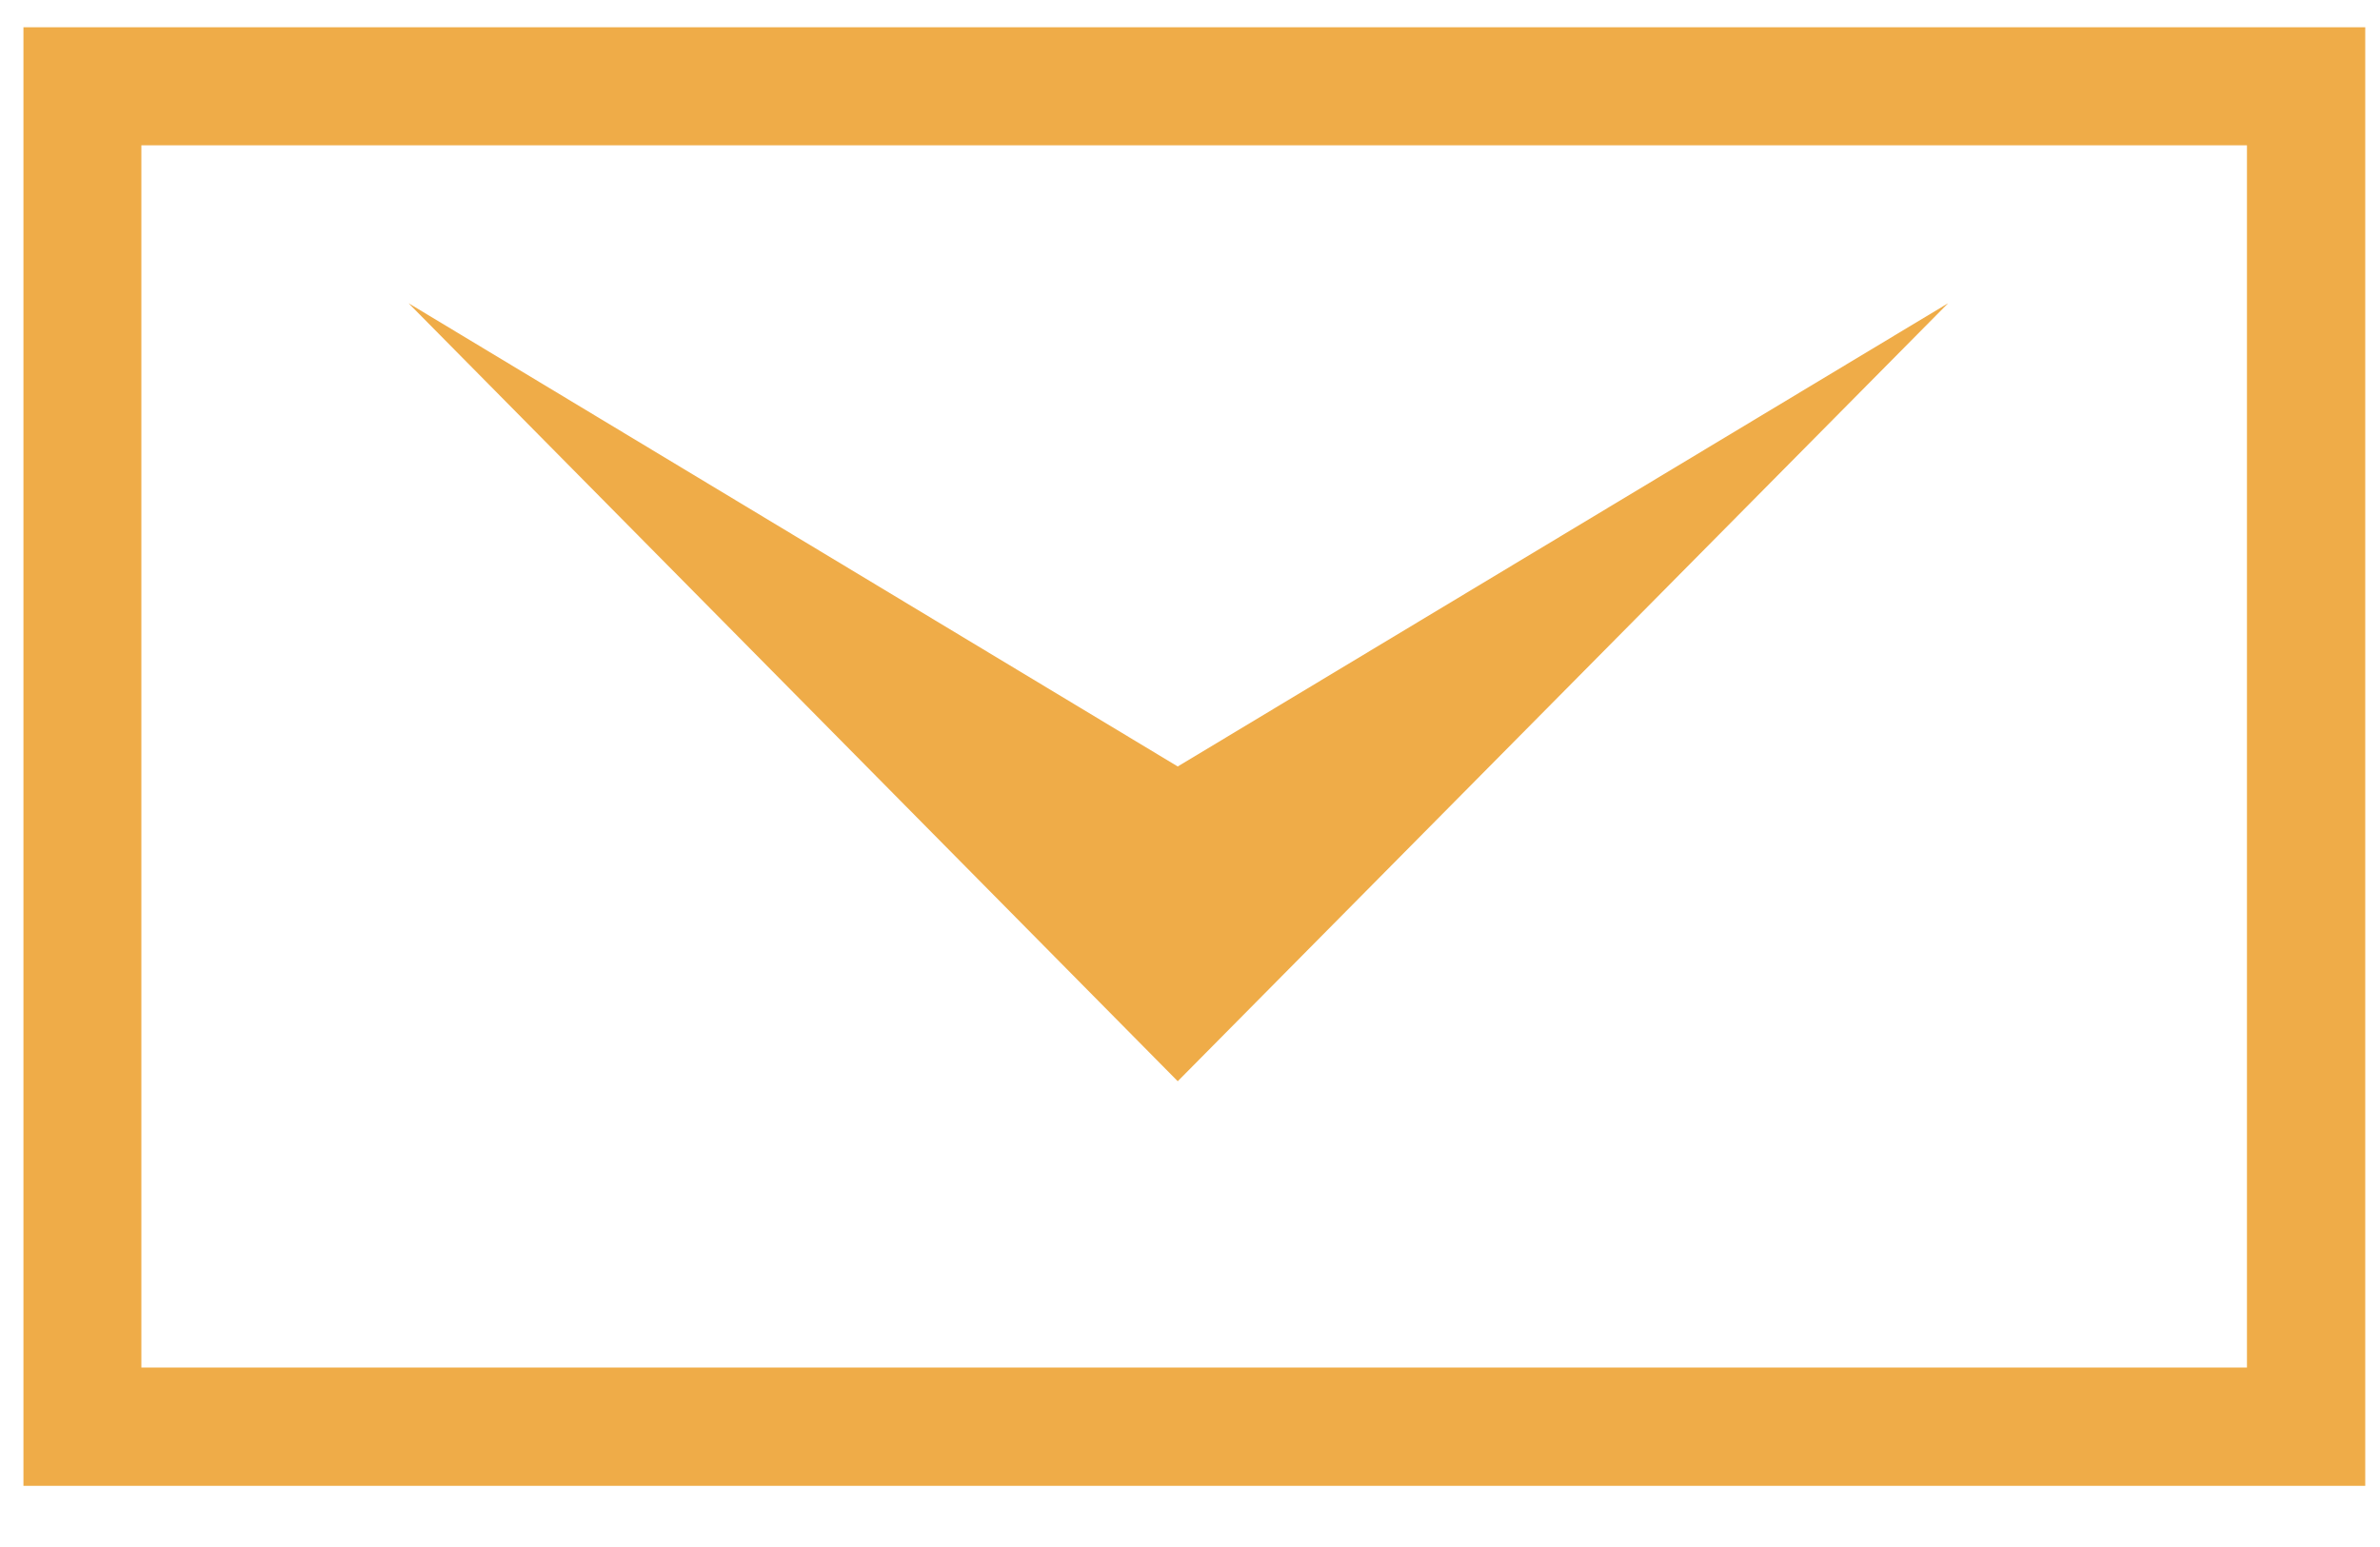 <?xml version="1.0" encoding="utf-8"?>
<!-- Generator: Adobe Illustrator 15.1.0, SVG Export Plug-In . SVG Version: 6.00 Build 0)  -->
<!DOCTYPE svg PUBLIC "-//W3C//DTD SVG 1.1//EN" "http://www.w3.org/Graphics/SVG/1.1/DTD/svg11.dtd">
<svg version="1.1" id="Layer_1" xmlns="http://www.w3.org/2000/svg" xmlns:xlink="http://www.w3.org/1999/xlink" x="0px" y="0px"
	 width="20px" height="13px" viewBox="0 0 20 13" enable-background="new 0 0 20 13" xml:space="preserve">
<g>
	<path fill="#EFAC48" d="M19.876,0.229H0.197v12.257h19.679V0.229z M18.882,11.492H1.188V1.221h17.694V11.492z"/>
	<polygon fill="#EFAC48" points="16.371,2.548 9.897,6.441 3.433,2.548 9.897,9.086 	"/>
</g>
</svg>
